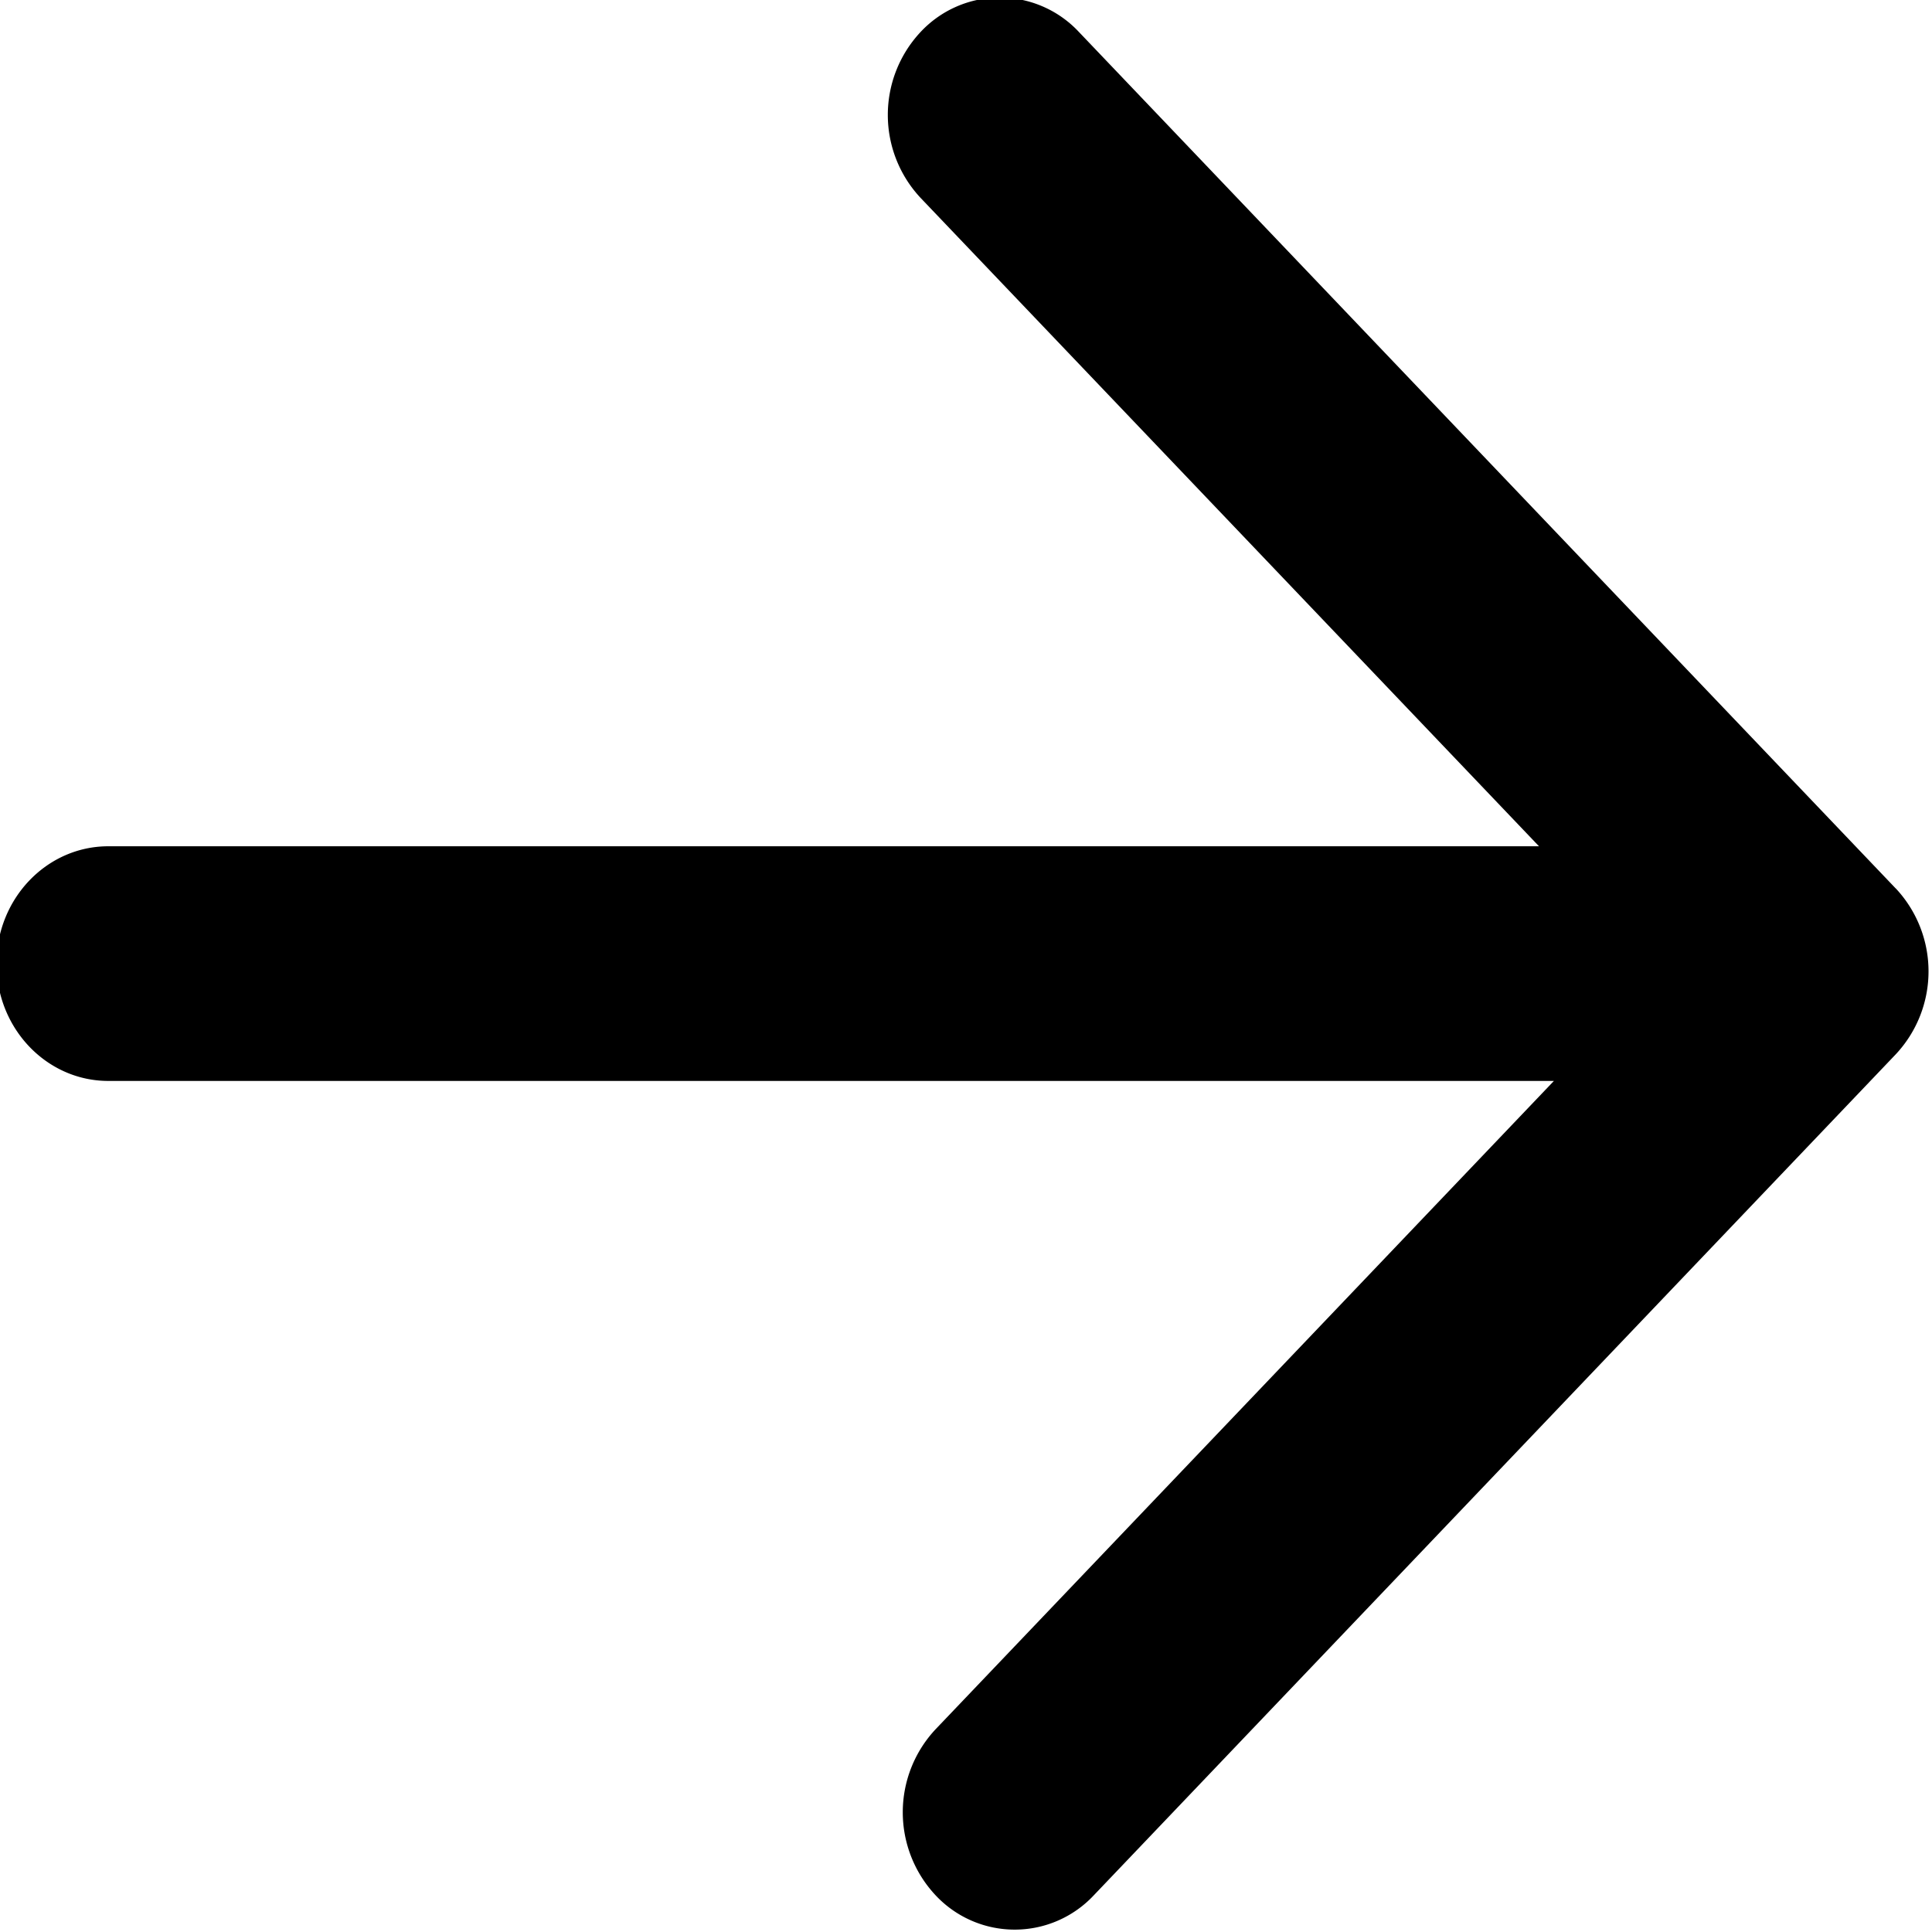 <svg class="svg-icon-arrow" width=".75em" height=".75em" xmlns="http://www.w3.org/2000/svg" viewBox="0 0 512 512">
  <path fill="currentColor" d="M502.38,235.44,285.91,8.46a28.69,28.69,0,0,0-41.93,0,32.17,32.17,0,0,0,0,44L407.85,224.27H28.72c-16.38,0-29.65,13.92-29.65,31.09s13.27,31.1,29.65,31.1H411.8L247.94,458.27a32.18,32.18,0,0,0,0,44,28.7,28.7,0,0,0,41.93,0L502.38,279.42a32.17,32.17,0,0,0,0-44Z"/>
</svg>
